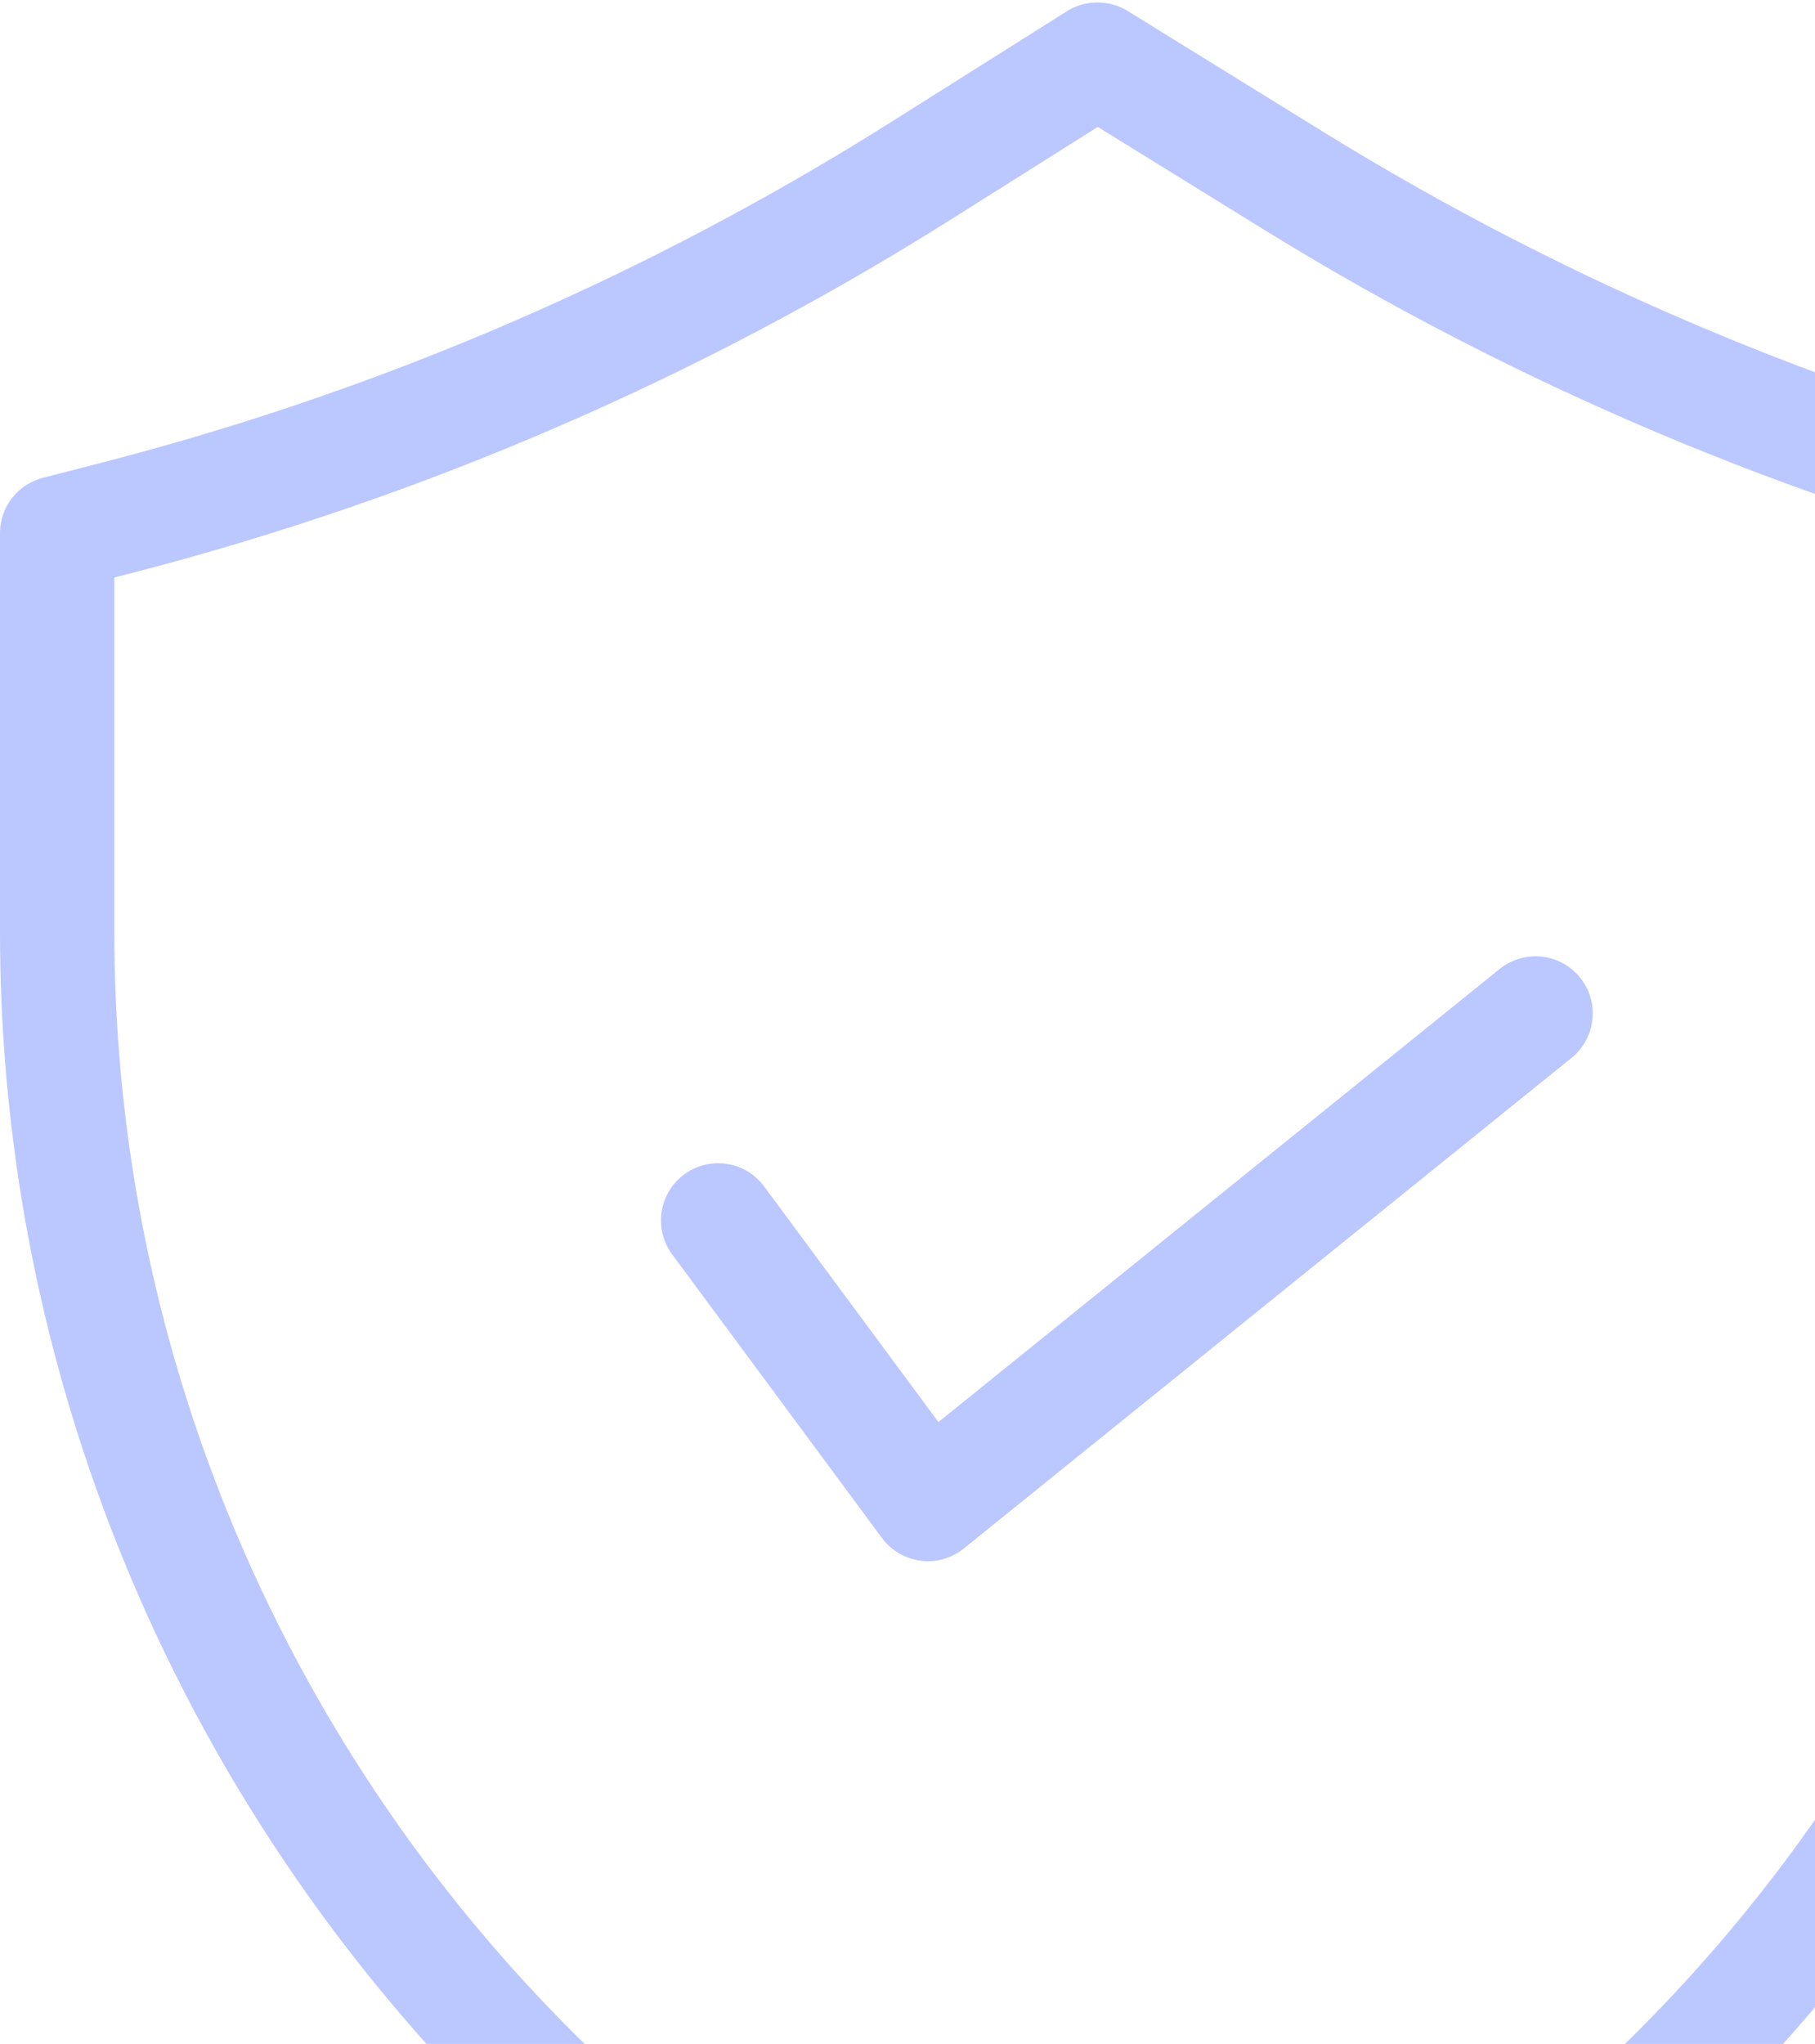 <svg width="127" height="143" viewBox="0 0 127 143" fill="none" xmlns="http://www.w3.org/2000/svg">
<path d="M50.25 85.382L64.929 105.223L107.447 70.904" stroke="#BBC7FF" stroke-width="8" stroke-linecap="round" stroke-linejoin="round"/>
<path d="M76.778 4.174L64.498 11.915C47.282 22.769 28.47 30.925 8.725 36.086L4 37.302V65.388C4.09 112.099 33.166 153.976 77.32 171C121.444 153.976 150.52 112.069 150.64 65.388V37.302L146.366 36.234C126.621 31.281 107.78 23.303 90.533 12.656L76.808 4.174H76.778Z" stroke="#BBC7FF" stroke-width="8" stroke-linecap="round" stroke-linejoin="round"/>
</svg>
